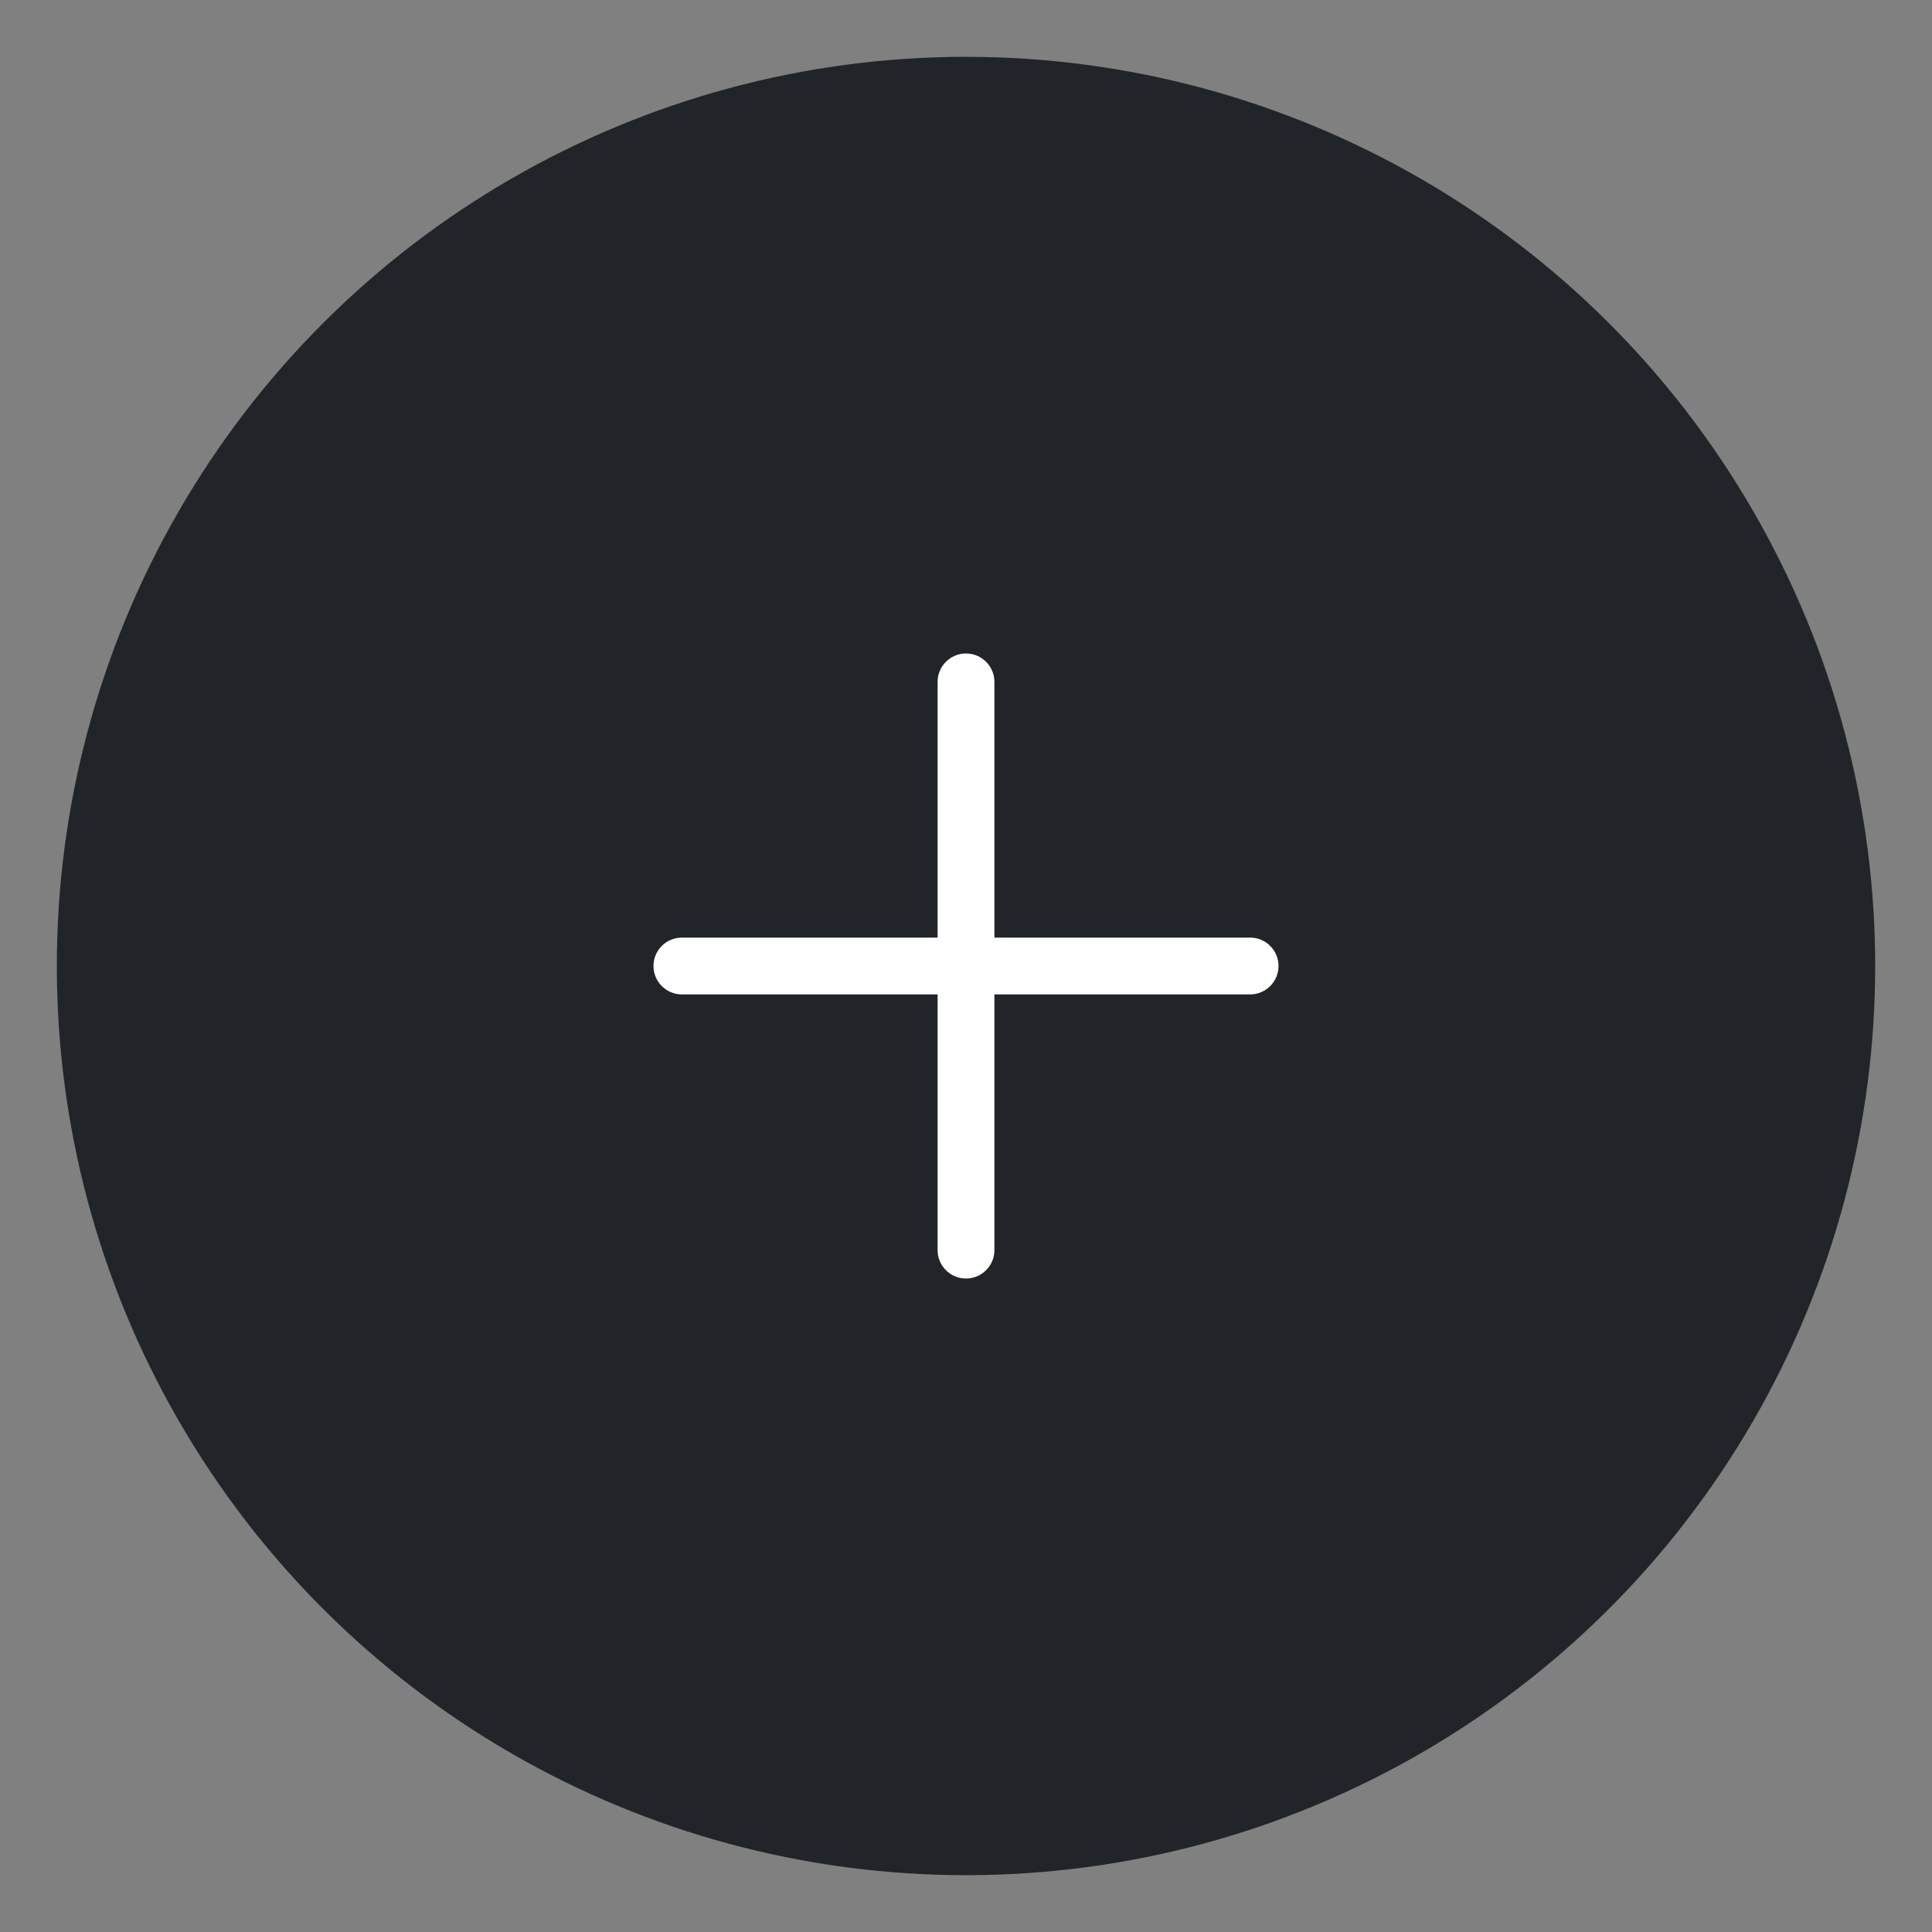 <?xml version="1.0" encoding="UTF-8"?> <svg xmlns="http://www.w3.org/2000/svg" width="34" height="34" viewBox="0 0 34 34" fill="none"><rect x="0" y="0" width="34" height="34" fill="#808080" stroke="none"/> <ellipse cx="16" cy="16" rx="16" ry="16" transform="matrix(4.37114e-08 1 1 -4.37114e-08 1 1)" fill="#212429"></ellipse> <path d="M11.5 17C11.5 16.724 11.724 16.5 12 16.5H22C22.276 16.5 22.5 16.724 22.5 17V17C22.5 17.276 22.276 17.5 22 17.5H12C11.724 17.5 11.5 17.276 11.5 17V17Z" fill="white"></path> <path d="M17 22.5C16.724 22.5 16.5 22.276 16.5 22V12C16.5 11.724 16.724 11.5 17 11.5V11.5C17.276 11.5 17.5 11.724 17.5 12V22C17.5 22.276 17.276 22.5 17 22.5V22.5Z" fill="white"></path> </svg> 